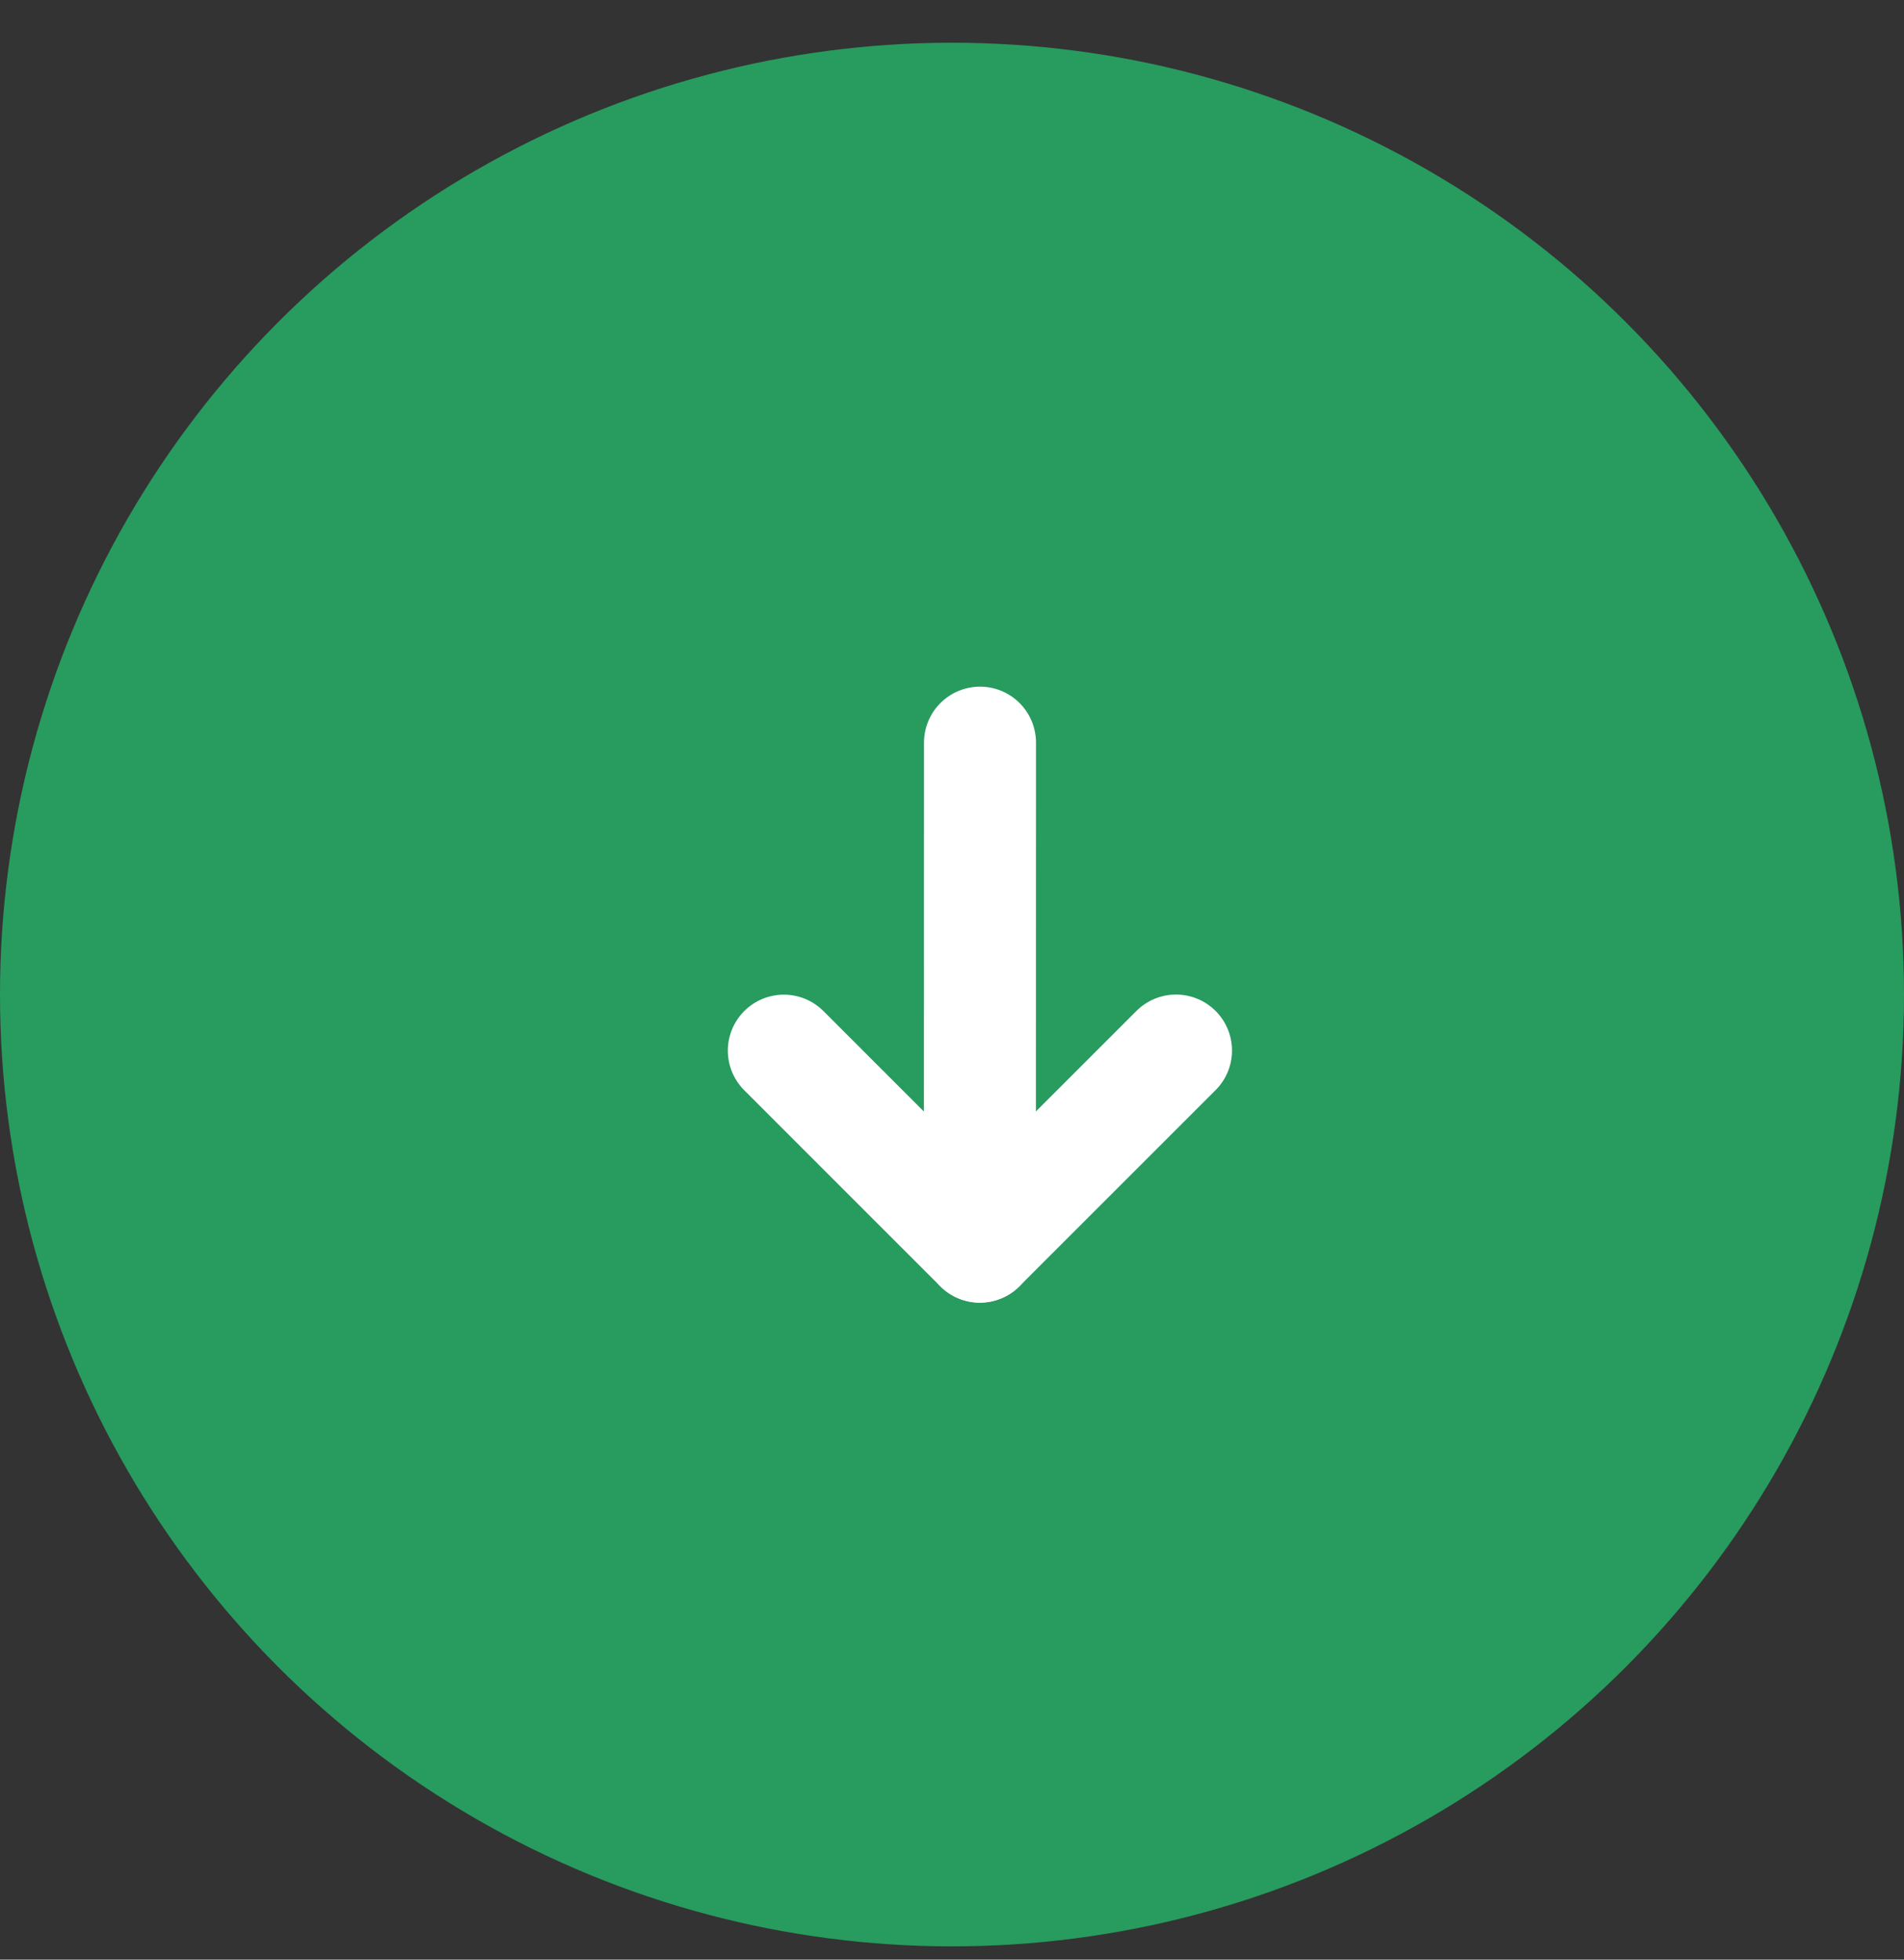 <svg width="34" height="35" viewBox="0 0 34 35" fill="none" xmlns="http://www.w3.org/2000/svg">
<rect x="0" y="0" width="34" height="35" fill="#333333" stroke="none"/>
<circle cx="17" cy="17.763" r="17" fill="#289B5F"/>
<path d="M17.5 13.264L17.498 22.266" stroke="white" stroke-width="2" stroke-linecap="round" stroke-linejoin="round"/>
<path d="M21 18.763L17.497 22.266L13.997 18.765" stroke="white" stroke-width="2" stroke-linecap="round" stroke-linejoin="round"/>
</svg>
